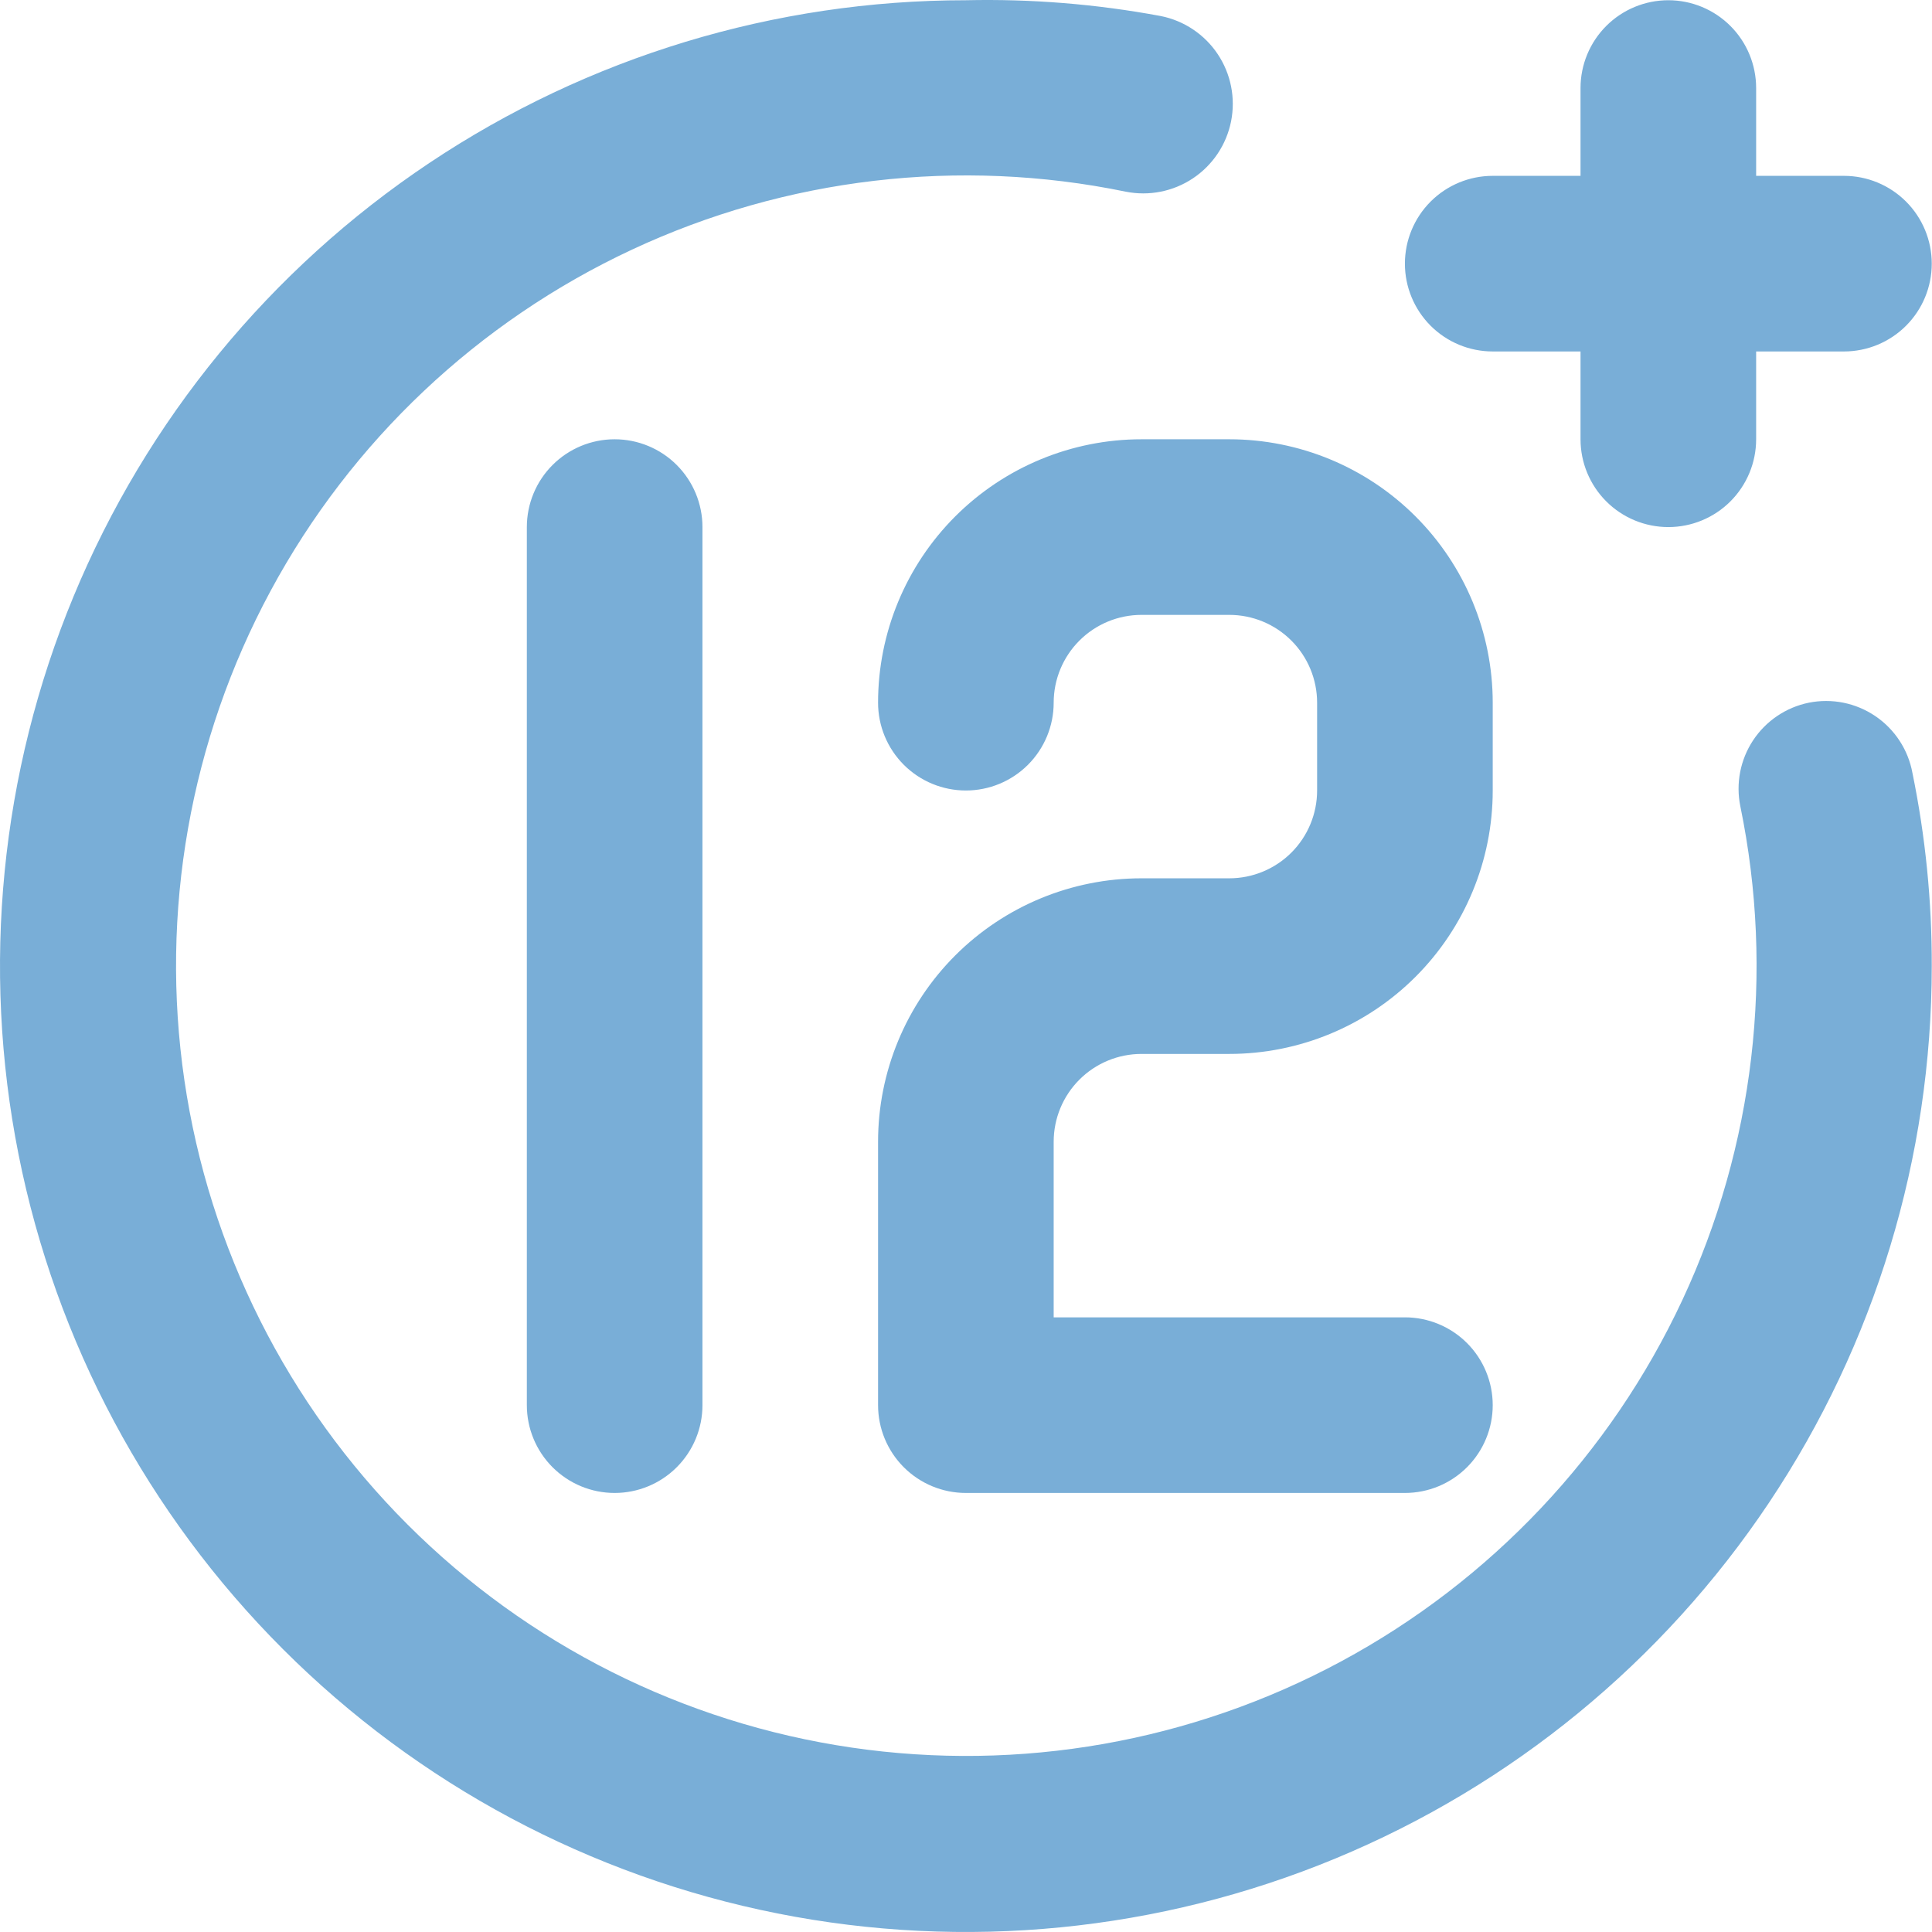 <?xml version="1.0" encoding="UTF-8"?> <svg xmlns="http://www.w3.org/2000/svg" width="206" height="206" viewBox="0 0 206 206" fill="none"> <path d="M93.624 74.925C93.624 77.408 94.611 79.789 96.367 81.545C98.123 83.301 100.504 84.287 102.987 84.287C105.47 84.287 107.851 83.301 109.607 81.545C111.363 79.789 112.349 77.408 112.349 74.925C112.349 72.442 113.336 70.061 115.092 68.305C116.847 66.549 119.229 65.562 121.712 65.562H131.074C133.557 65.562 135.939 66.549 137.695 68.305C139.45 70.061 140.437 72.442 140.437 74.925V84.287C140.437 86.77 139.45 89.152 137.695 90.908C135.939 92.663 133.557 93.65 131.074 93.65H121.712C114.263 93.65 107.119 96.609 101.851 101.876C96.584 107.144 93.624 114.288 93.624 121.737V149.825C93.624 152.308 94.611 154.689 96.367 156.445C98.123 158.201 100.504 159.187 102.987 159.187H149.799C152.282 159.187 154.664 158.201 156.42 156.445C158.175 154.689 159.162 152.308 159.162 149.825C159.162 147.341 158.175 144.96 156.42 143.204C154.664 141.448 152.282 140.462 149.799 140.462H112.349V121.737C112.349 119.254 113.336 116.873 115.092 115.117C116.847 113.361 119.229 112.375 121.712 112.375H131.074C138.524 112.375 145.668 109.416 150.935 104.148C156.202 98.881 159.162 91.737 159.162 84.287V74.925C159.162 67.476 156.202 60.332 150.935 55.064C145.668 49.797 138.524 46.838 131.074 46.838H121.712C114.263 46.838 107.119 49.797 101.851 55.064C96.584 60.332 93.624 67.476 93.624 74.925ZM159.162 37.475H168.524V46.838C168.524 49.321 169.511 51.702 171.266 53.458C173.022 55.214 175.404 56.2 177.887 56.2C180.37 56.2 182.751 55.214 184.507 53.458C186.263 51.702 187.249 49.321 187.249 46.838V37.475H196.611C199.095 37.475 201.476 36.489 203.232 34.733C204.988 32.977 205.974 30.596 205.974 28.113C205.974 25.63 204.988 23.248 203.232 21.492C201.476 19.737 199.095 18.75 196.611 18.75H187.249V9.388C187.249 6.905 186.263 4.523 184.507 2.768C182.751 1.012 180.37 0.025 177.887 0.025C175.404 0.025 173.022 1.012 171.266 2.768C169.511 4.523 168.524 6.905 168.524 9.388V18.75H159.162C156.679 18.75 154.297 19.737 152.541 21.492C150.786 23.248 149.799 25.63 149.799 28.113C149.799 30.596 150.786 32.977 152.541 34.733C154.297 36.489 156.679 37.475 159.162 37.475ZM56.175 56.2V149.825C56.175 152.308 57.161 154.689 58.917 156.445C60.673 158.201 63.054 159.187 65.537 159.187C68.02 159.187 70.402 158.201 72.157 156.445C73.913 154.689 74.9 152.308 74.9 149.825V56.2C74.9 53.717 73.913 51.336 72.157 49.58C70.402 47.824 68.02 46.838 65.537 46.838C63.054 46.838 60.673 47.824 58.917 49.58C57.161 51.336 56.175 53.717 56.175 56.2ZM192.867 74.925C191.661 75.171 190.517 75.651 189.497 76.34C188.478 77.028 187.605 77.91 186.926 78.936C186.248 79.962 185.779 81.111 185.545 82.319C185.311 83.526 185.318 84.768 185.564 85.973C189.219 103.726 187.053 122.184 179.386 138.609C171.719 155.033 158.96 168.547 143.003 177.145C127.047 185.743 108.743 188.966 90.809 186.337C72.876 183.707 56.268 175.365 43.451 162.548C30.634 149.732 22.292 133.124 19.662 115.19C17.033 97.256 20.256 78.953 28.855 62.996C37.453 47.039 50.967 34.281 67.391 26.614C83.815 18.947 102.274 16.78 120.027 20.436C122.51 20.932 125.088 20.422 127.195 19.017C129.302 17.613 130.765 15.429 131.262 12.945C131.758 10.463 131.248 7.884 129.843 5.777C128.439 3.67 126.255 2.207 123.772 1.711C116.92 0.434 109.955 -0.131 102.987 0.025C82.618 0.025 62.707 6.065 45.77 17.382C28.834 28.698 15.634 44.782 7.839 63.601C0.045 82.419 -1.995 103.127 1.979 123.104C5.953 143.082 15.761 161.432 30.164 175.835C44.567 190.238 62.918 200.047 82.895 204.02C102.873 207.994 123.58 205.955 142.398 198.16C161.217 190.365 177.301 177.165 188.618 160.229C199.934 143.293 205.974 123.381 205.974 103.012C205.994 96.094 205.304 89.192 203.914 82.415C203.69 81.193 203.225 80.028 202.546 78.988C201.867 77.948 200.988 77.053 199.959 76.356C198.931 75.659 197.774 75.173 196.557 74.927C195.339 74.682 194.085 74.681 192.867 74.925Z" fill="#79AED7"></path> </svg> 